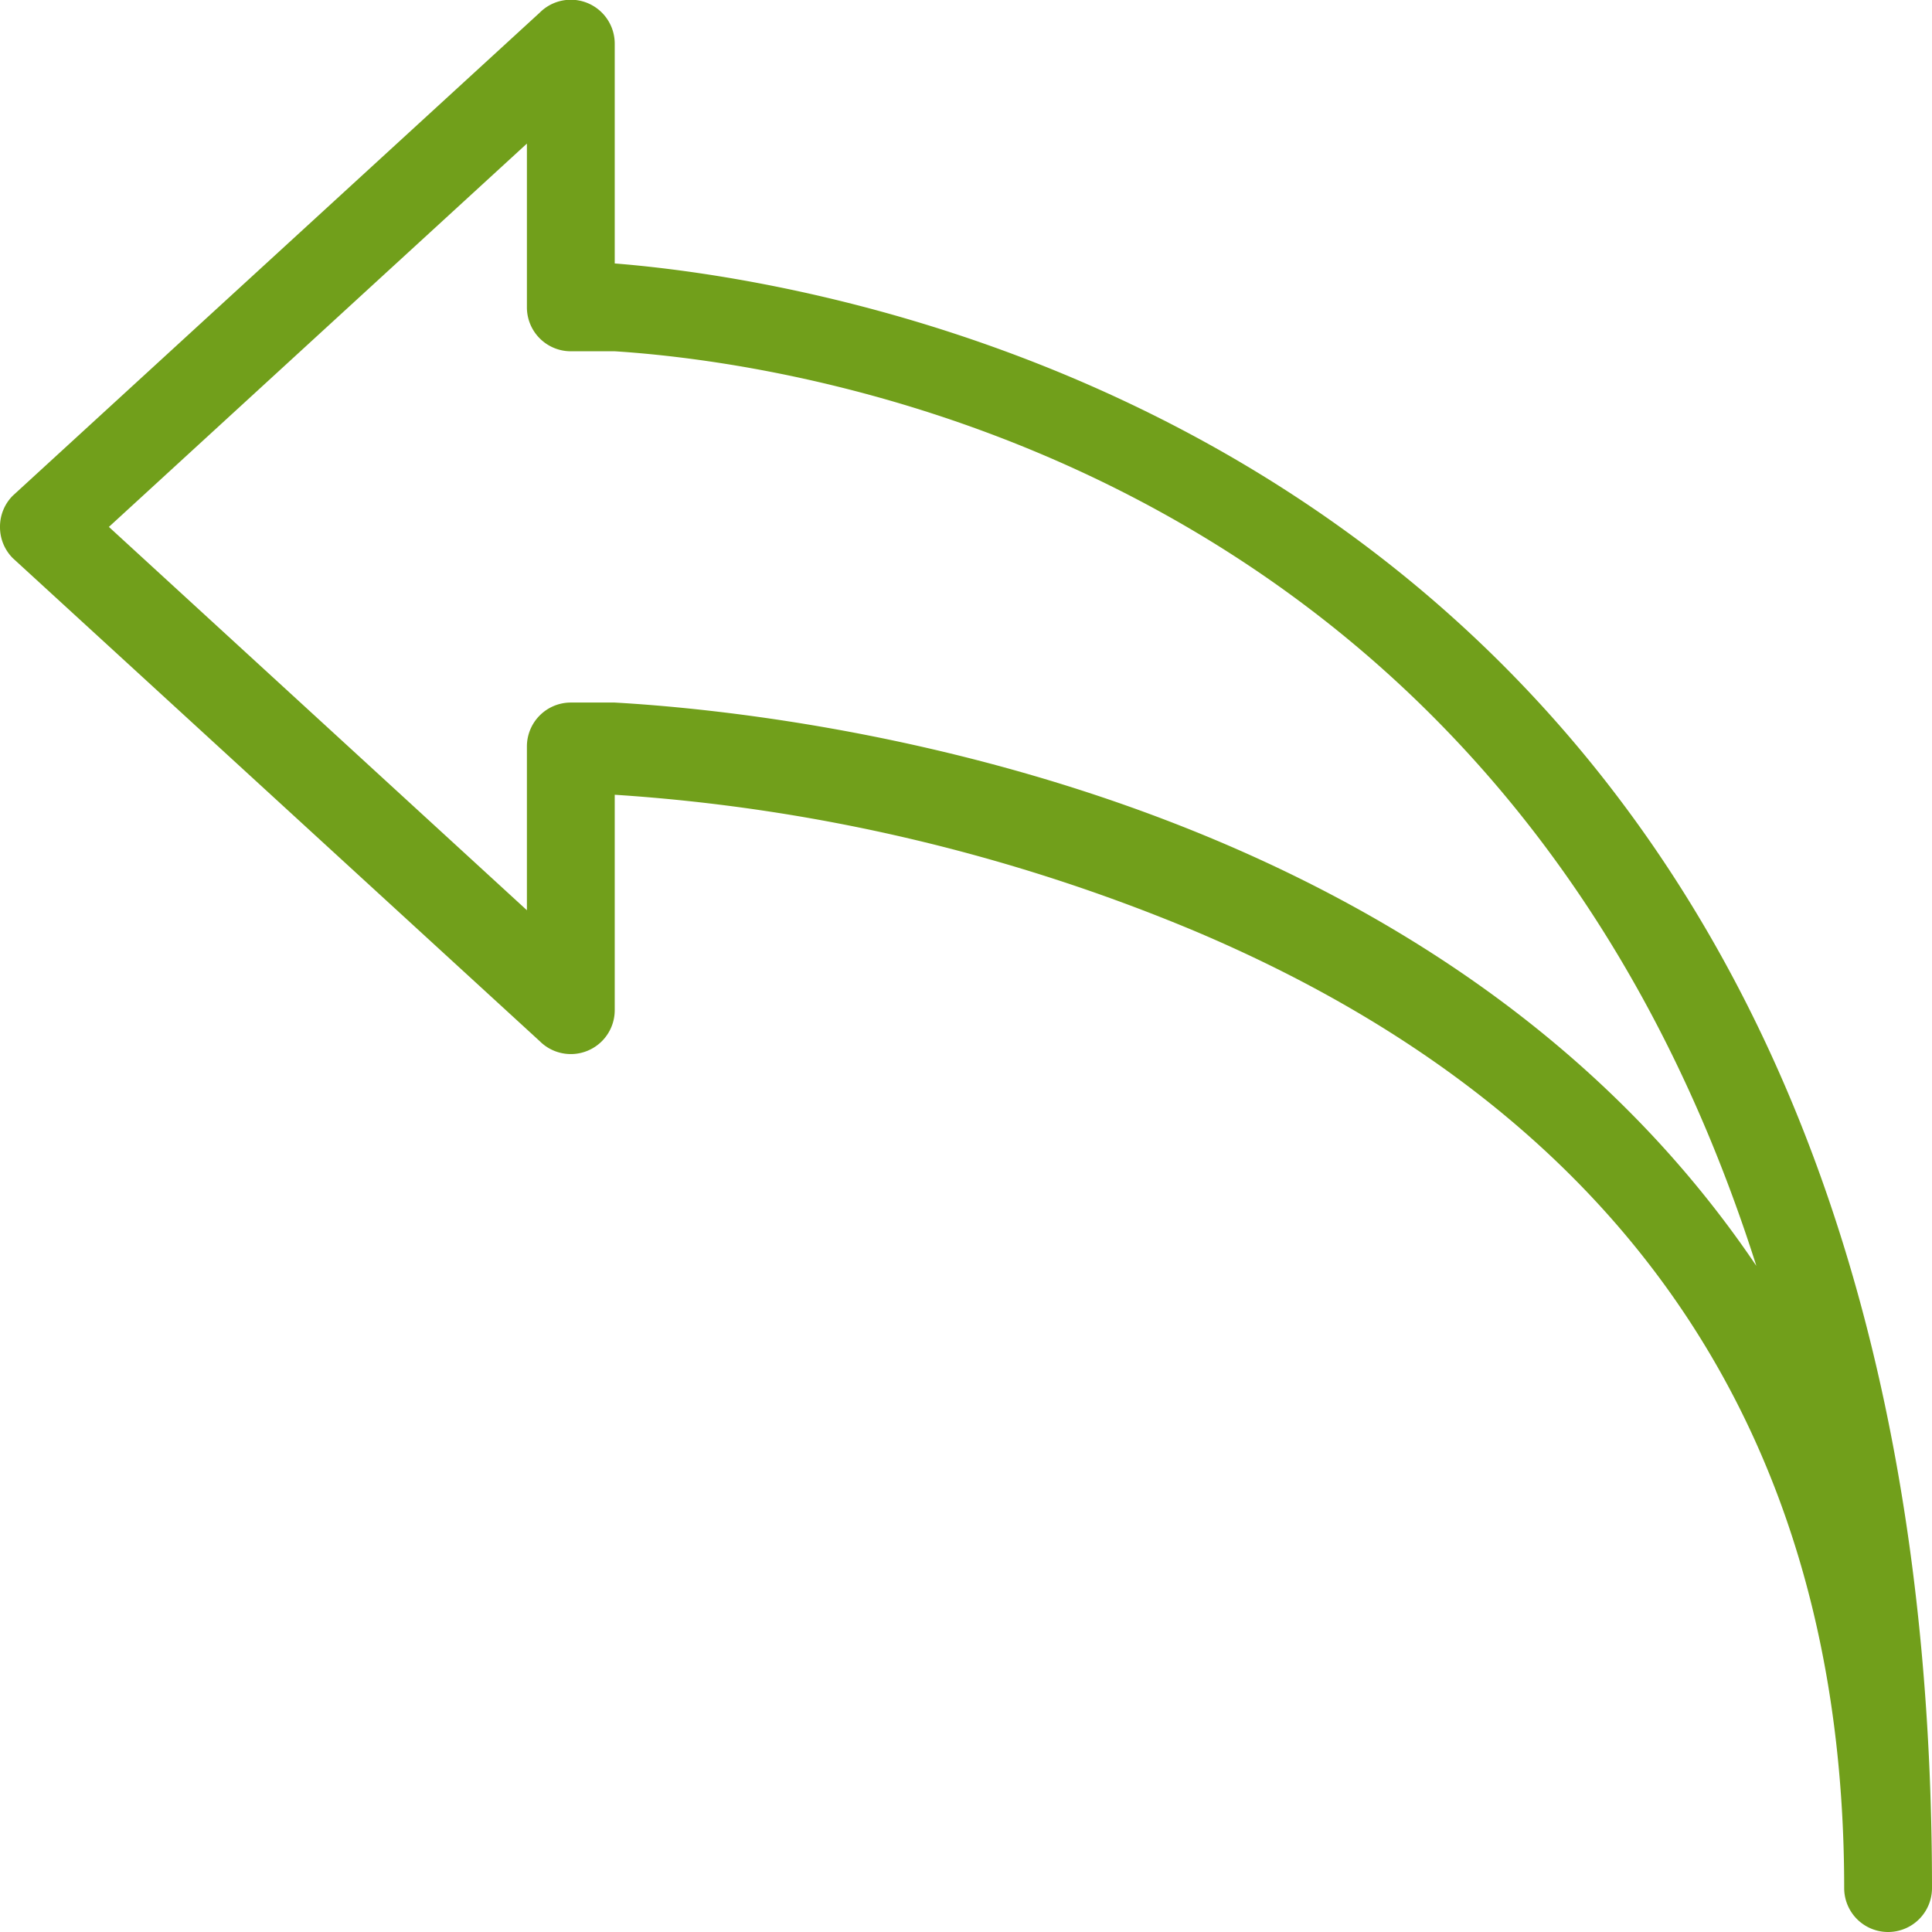 <svg xmlns="http://www.w3.org/2000/svg" width="44" height="44" viewBox="0 0 44 44"><title>fancyicon_arrow5_left</title><path d="M0,12a1,1,0,0,0,.29.71l12,11A1,1,0,0,0,14,23V18.1a41.12,41.12,0,0,1,13.2,3.1C37,25.34,42,32.68,42,43a1,1,0,0,0,2,0C44,10.16,19.29,6.42,14,6V1A1,1,0,0,0,12.29.29l-12,11A1,1,0,0,0,0,12Zm2.48,0L12,3.27V7a1,1,0,0,0,1,1h1c4.36.28,20.2,2.58,26,20.83-7.42-11-21.95-12.6-26-12.83H13a1,1,0,0,0-1,1v3.73Z" transform="translate(0 0)" fill="#719f1b"/></svg>
